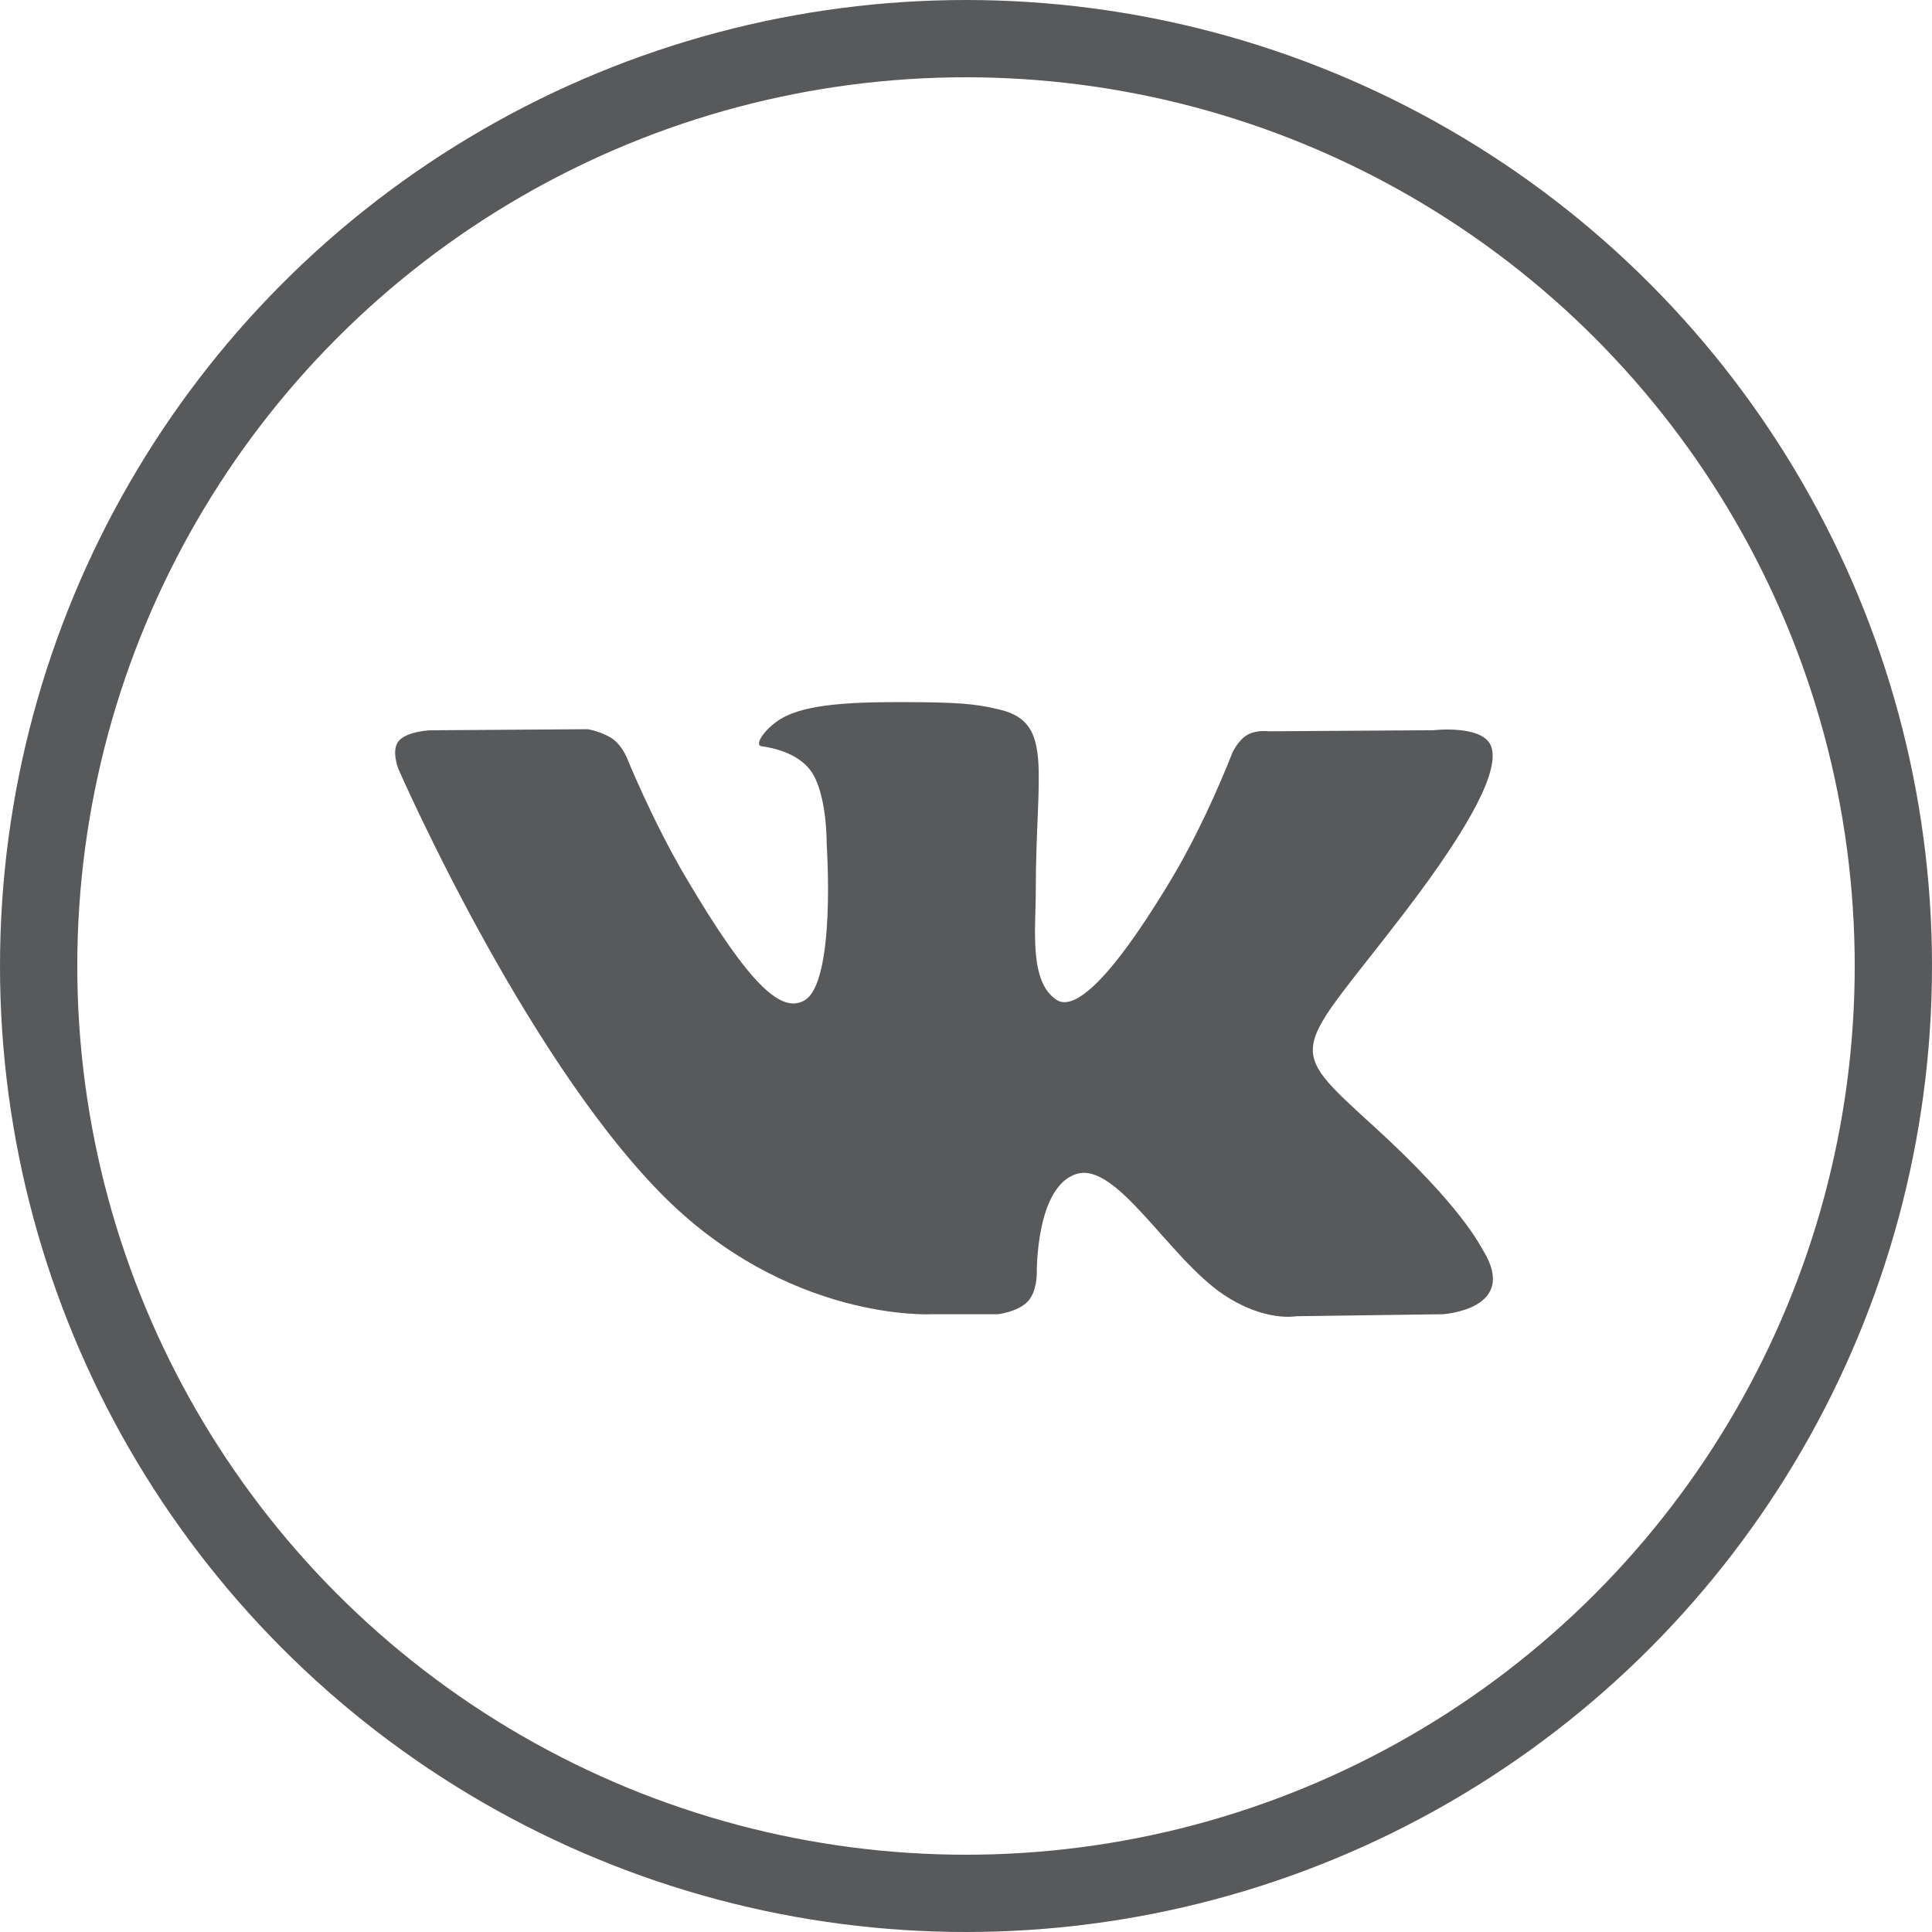 <svg xmlns="http://www.w3.org/2000/svg" width="25" height="25" viewBox="0 0 25 25">
    <g fill="none" fill-rule="evenodd">
        <path d="M0 0H25V25H0z"/>
        <circle cx="12.5" cy="12.5" r="12" stroke="#58595B"/>
        <path fill="#58595B" d="M12.913 17.006s.256-.028.387-.166c.12-.127.116-.366.116-.366s-.016-1.118.513-1.283c.521-.162 1.19 1.08 1.9 1.559.536.361.944.282.944.282l1.897-.026s.992-.06.522-.825c-.04-.063-.275-.567-1.41-1.602-1.19-1.084-1.031-.909.402-2.783.872-1.142 1.22-1.839 1.112-2.137-.104-.285-.746-.21-.746-.21l-2.135.014s-.159-.022-.276.047c-.115.068-.19.225-.19.225s-.337.883-.788 1.635c-.95 1.585-1.33 1.669-1.486 1.57-.362-.23-.272-.921-.272-1.413 0-1.537.238-2.177-.462-2.343-.232-.055-.403-.091-.997-.097-.762-.008-1.407.003-1.772.178-.243.116-.431.377-.316.392.14.018.46.084.63.31.219.293.211.95.211.95s.126 1.808-.294 2.032c-.288.155-.682-.16-1.53-1.598-.435-.737-.763-1.55-.763-1.55s-.063-.153-.176-.235c-.137-.099-.328-.13-.328-.13l-2.03.014s-.304.008-.416.138c-.1.115-.008.355-.008.355s1.59 3.649 3.388 5.488c1.65 1.686 3.524 1.575 3.524 1.575h.849z"/>
    </g>
</svg>
